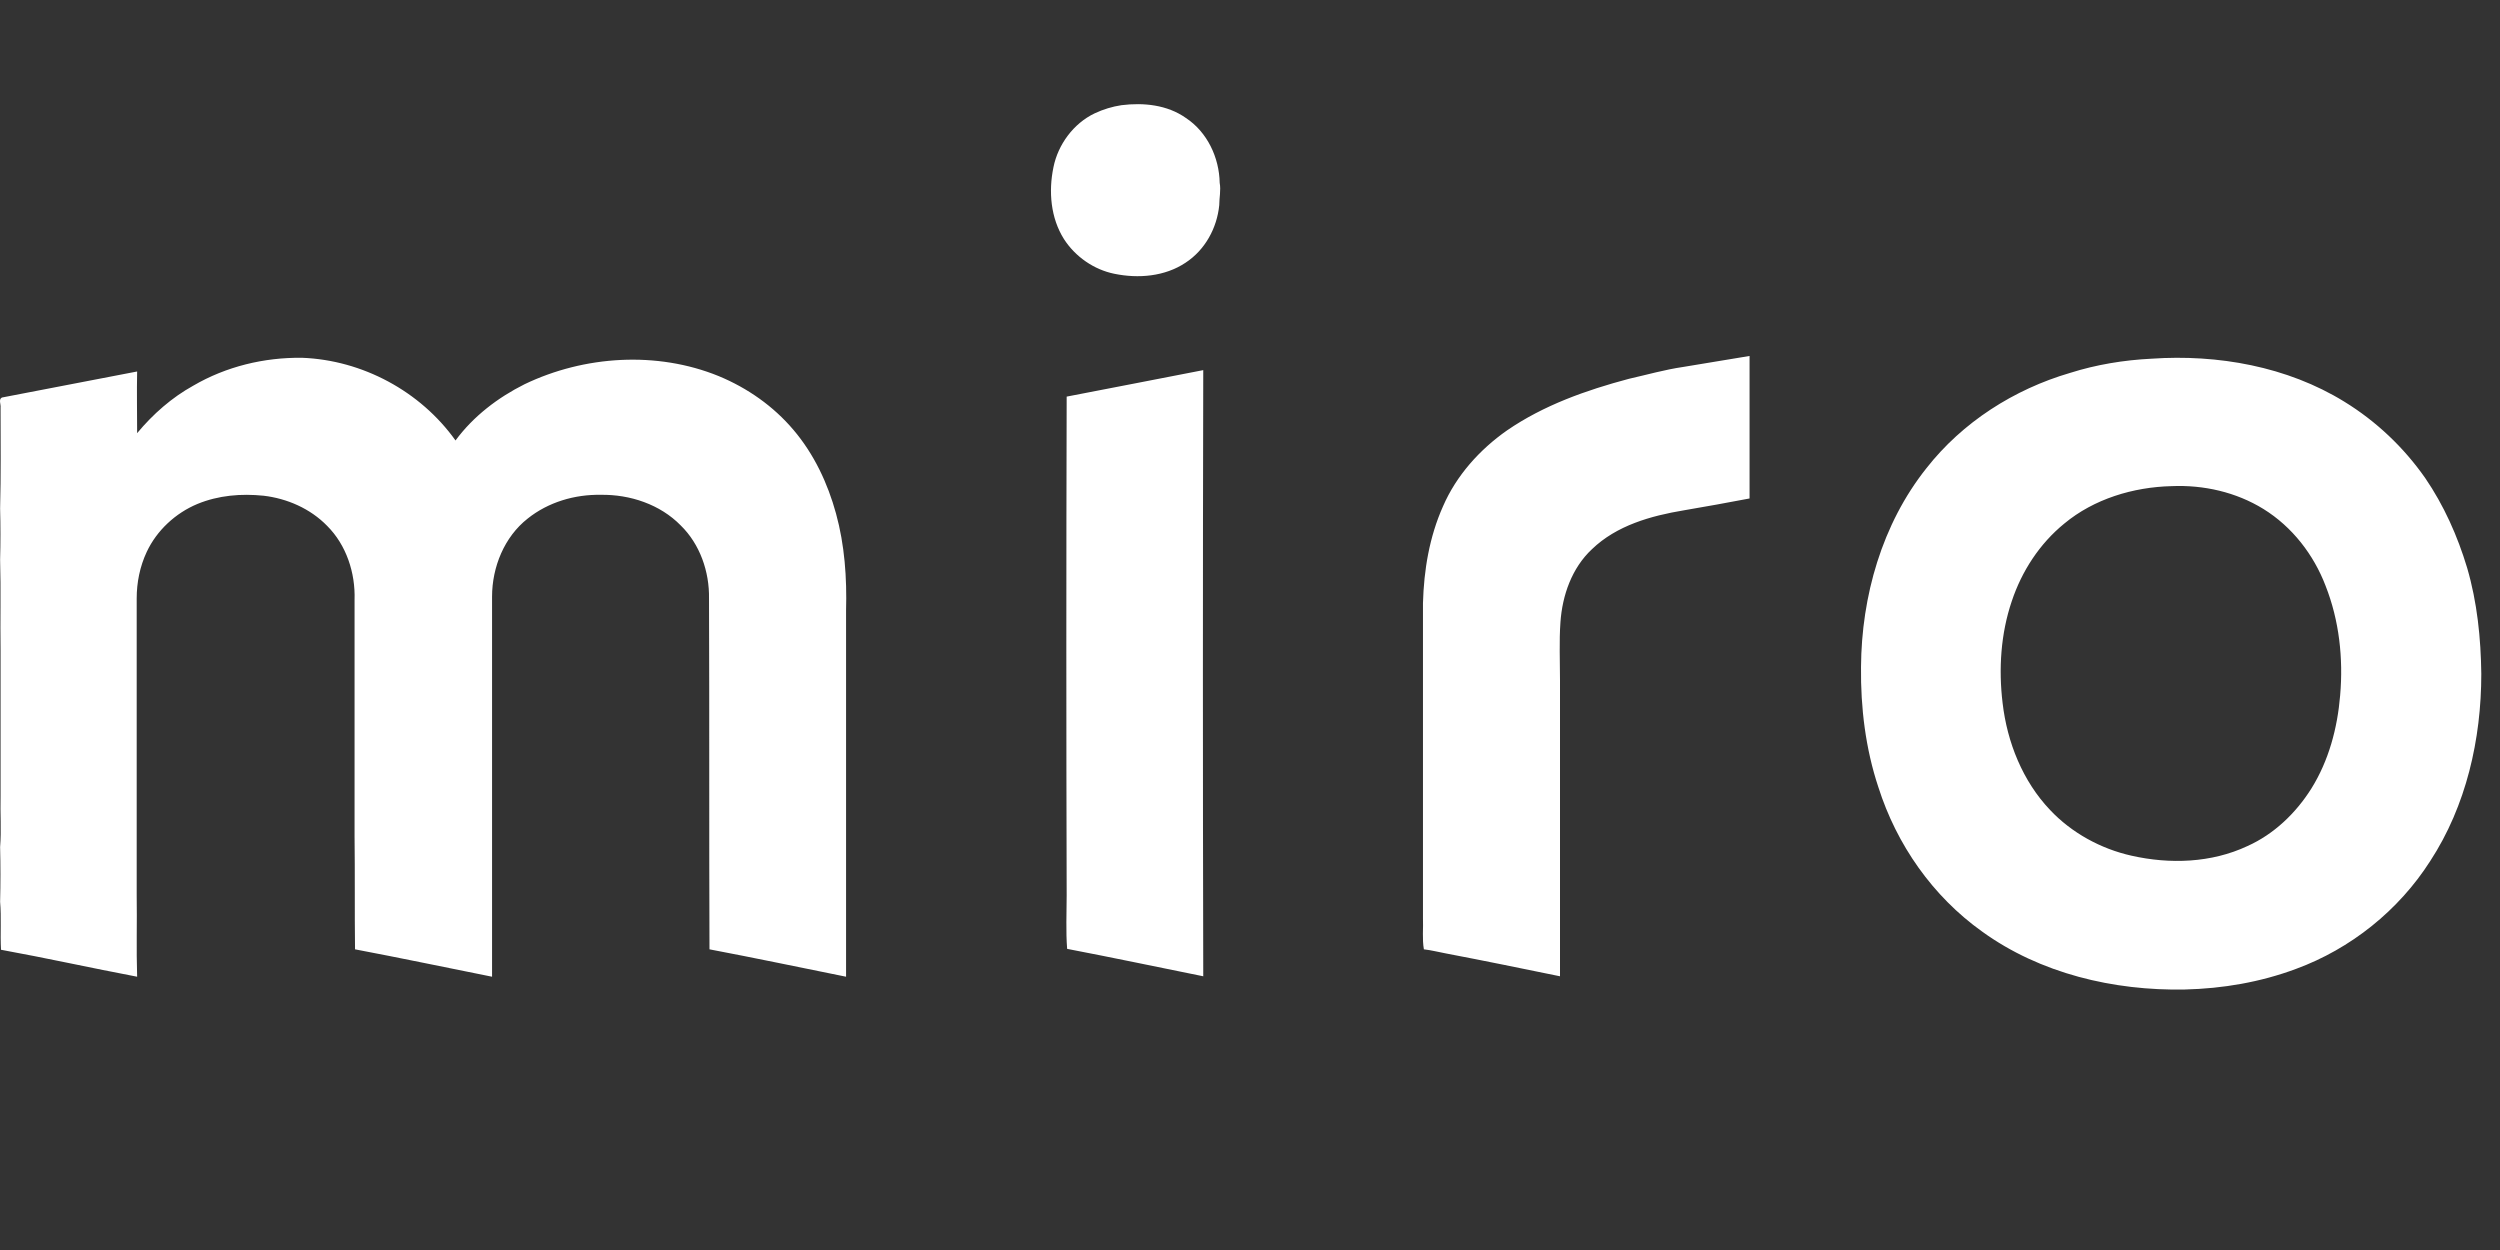 <svg width="96" height="48" viewBox="0 0 96 48" fill="none" xmlns="http://www.w3.org/2000/svg">
<rect x="0" y="0" width="96" height="48" fill="#333333" stroke="none"/>
<g id="Company logo">
<path id="Vector" fill-rule="evenodd" clip-rule="evenodd" d="M40.96 15.23C42.714 14.897 44.468 14.546 46.205 14.213C46.187 21.983 46.187 29.736 46.205 37.489C44.468 37.138 42.714 36.769 40.978 36.436C40.925 35.752 40.96 35.068 40.96 34.384C40.943 28.017 40.943 21.632 40.96 15.23ZM83.39 18.668C81.917 18.703 80.408 19.159 79.268 20.106C78.321 20.878 77.637 21.93 77.251 23.088C76.83 24.333 76.742 25.684 76.9 26.999C77.076 28.508 77.672 29.999 78.724 31.104C79.549 31.981 80.671 32.595 81.847 32.858C83.32 33.191 84.916 33.139 86.302 32.489C87.319 32.033 88.161 31.227 88.757 30.279C89.424 29.209 89.757 27.964 89.862 26.701C89.985 25.28 89.827 23.825 89.301 22.492C88.845 21.299 88.021 20.229 86.916 19.545C85.863 18.896 84.618 18.615 83.39 18.668ZM82.618 13.774C85.162 13.599 87.828 14.072 90.02 15.423C91.248 16.177 92.301 17.177 93.125 18.352C93.844 19.404 94.37 20.58 94.739 21.808C95.124 23.123 95.265 24.509 95.282 25.877C95.282 28.385 94.704 30.946 93.318 33.068C92.108 34.963 90.266 36.436 88.161 37.208C86.793 37.717 85.355 37.962 83.899 37.997C81.162 38.05 78.339 37.383 76.111 35.77C74.217 34.419 72.831 32.437 72.129 30.227C71.638 28.753 71.445 27.175 71.463 25.614C71.48 22.895 72.27 20.124 73.971 17.984C75.357 16.212 77.339 14.949 79.496 14.318C80.496 14.002 81.548 13.827 82.618 13.774ZM7.423 14.809C8.686 14.072 10.142 13.722 11.598 13.739C13.913 13.827 16.141 15.02 17.492 16.914C18.176 15.984 19.123 15.265 20.14 14.756C22.438 13.651 25.227 13.476 27.595 14.441C28.7 14.897 29.7 15.598 30.471 16.51C31.261 17.44 31.787 18.563 32.103 19.72C32.436 20.93 32.523 22.193 32.489 23.439C32.489 28.122 32.489 32.823 32.489 37.506C30.752 37.155 28.998 36.787 27.244 36.454C27.226 31.963 27.244 27.473 27.226 22.983C27.244 21.948 26.876 20.895 26.139 20.176C25.35 19.369 24.192 18.983 23.069 19.001C22.07 18.983 21.052 19.282 20.263 19.913C19.368 20.615 18.895 21.772 18.895 22.913C18.895 27.771 18.895 32.647 18.895 37.506C17.141 37.155 15.387 36.787 13.633 36.454C13.615 35.015 13.633 33.559 13.615 32.104C13.615 29.087 13.615 26.07 13.615 23.035C13.65 22 13.3 20.93 12.563 20.194C11.914 19.527 11.019 19.141 10.125 19.036C9.265 18.948 8.388 19.019 7.581 19.352C6.739 19.703 6.02 20.369 5.634 21.194C5.371 21.755 5.249 22.369 5.249 22.983C5.249 26.771 5.249 30.56 5.249 34.349C5.266 35.401 5.231 36.454 5.266 37.506C3.512 37.173 1.776 36.787 0.039 36.471C0.004 35.857 0.057 35.226 0.004 34.629C0.022 33.928 0.022 33.226 0.004 32.525C0.057 31.876 0.004 31.209 0.022 30.56C0.022 28.701 0.022 26.842 0.022 24.982C0.004 23.825 0.039 22.649 0.004 21.492C0.022 20.843 0.022 20.176 0.004 19.527C0.039 18.229 0.022 16.949 0.022 15.651C0.039 15.528 -0.066 15.335 0.074 15.265C1.811 14.932 3.53 14.598 5.266 14.265C5.249 15.055 5.266 15.844 5.266 16.633C5.88 15.896 6.599 15.265 7.423 14.809ZM64.64 14.09C65.482 13.95 66.341 13.809 67.183 13.669C67.183 15.493 67.183 17.317 67.183 19.141C66.341 19.299 65.499 19.457 64.657 19.597C63.394 19.808 62.079 20.176 61.132 21.088C60.36 21.808 59.992 22.86 59.921 23.895C59.869 24.631 59.904 25.368 59.904 26.122C59.904 29.911 59.904 33.7 59.904 37.489C58.448 37.19 56.992 36.892 55.519 36.611C55.238 36.559 54.975 36.489 54.677 36.454C54.607 36.05 54.659 35.647 54.642 35.243C54.642 31.209 54.642 27.192 54.642 23.158C54.677 21.895 54.887 20.615 55.413 19.44C55.922 18.264 56.817 17.265 57.869 16.528C59.272 15.563 60.904 14.984 62.552 14.546C63.254 14.388 63.92 14.195 64.64 14.09ZM43.065 4.039C43.907 3.934 44.819 4.022 45.538 4.53C46.363 5.074 46.819 6.056 46.836 7.021C46.889 7.302 46.819 7.6 46.819 7.881C46.731 8.758 46.275 9.6 45.521 10.091C44.731 10.617 43.714 10.705 42.785 10.512C42.013 10.354 41.294 9.863 40.855 9.179C40.346 8.372 40.259 7.354 40.452 6.425C40.627 5.548 41.224 4.741 42.03 4.355C42.364 4.197 42.714 4.092 43.065 4.039Z" fill="white"/>
</g>
</svg>
